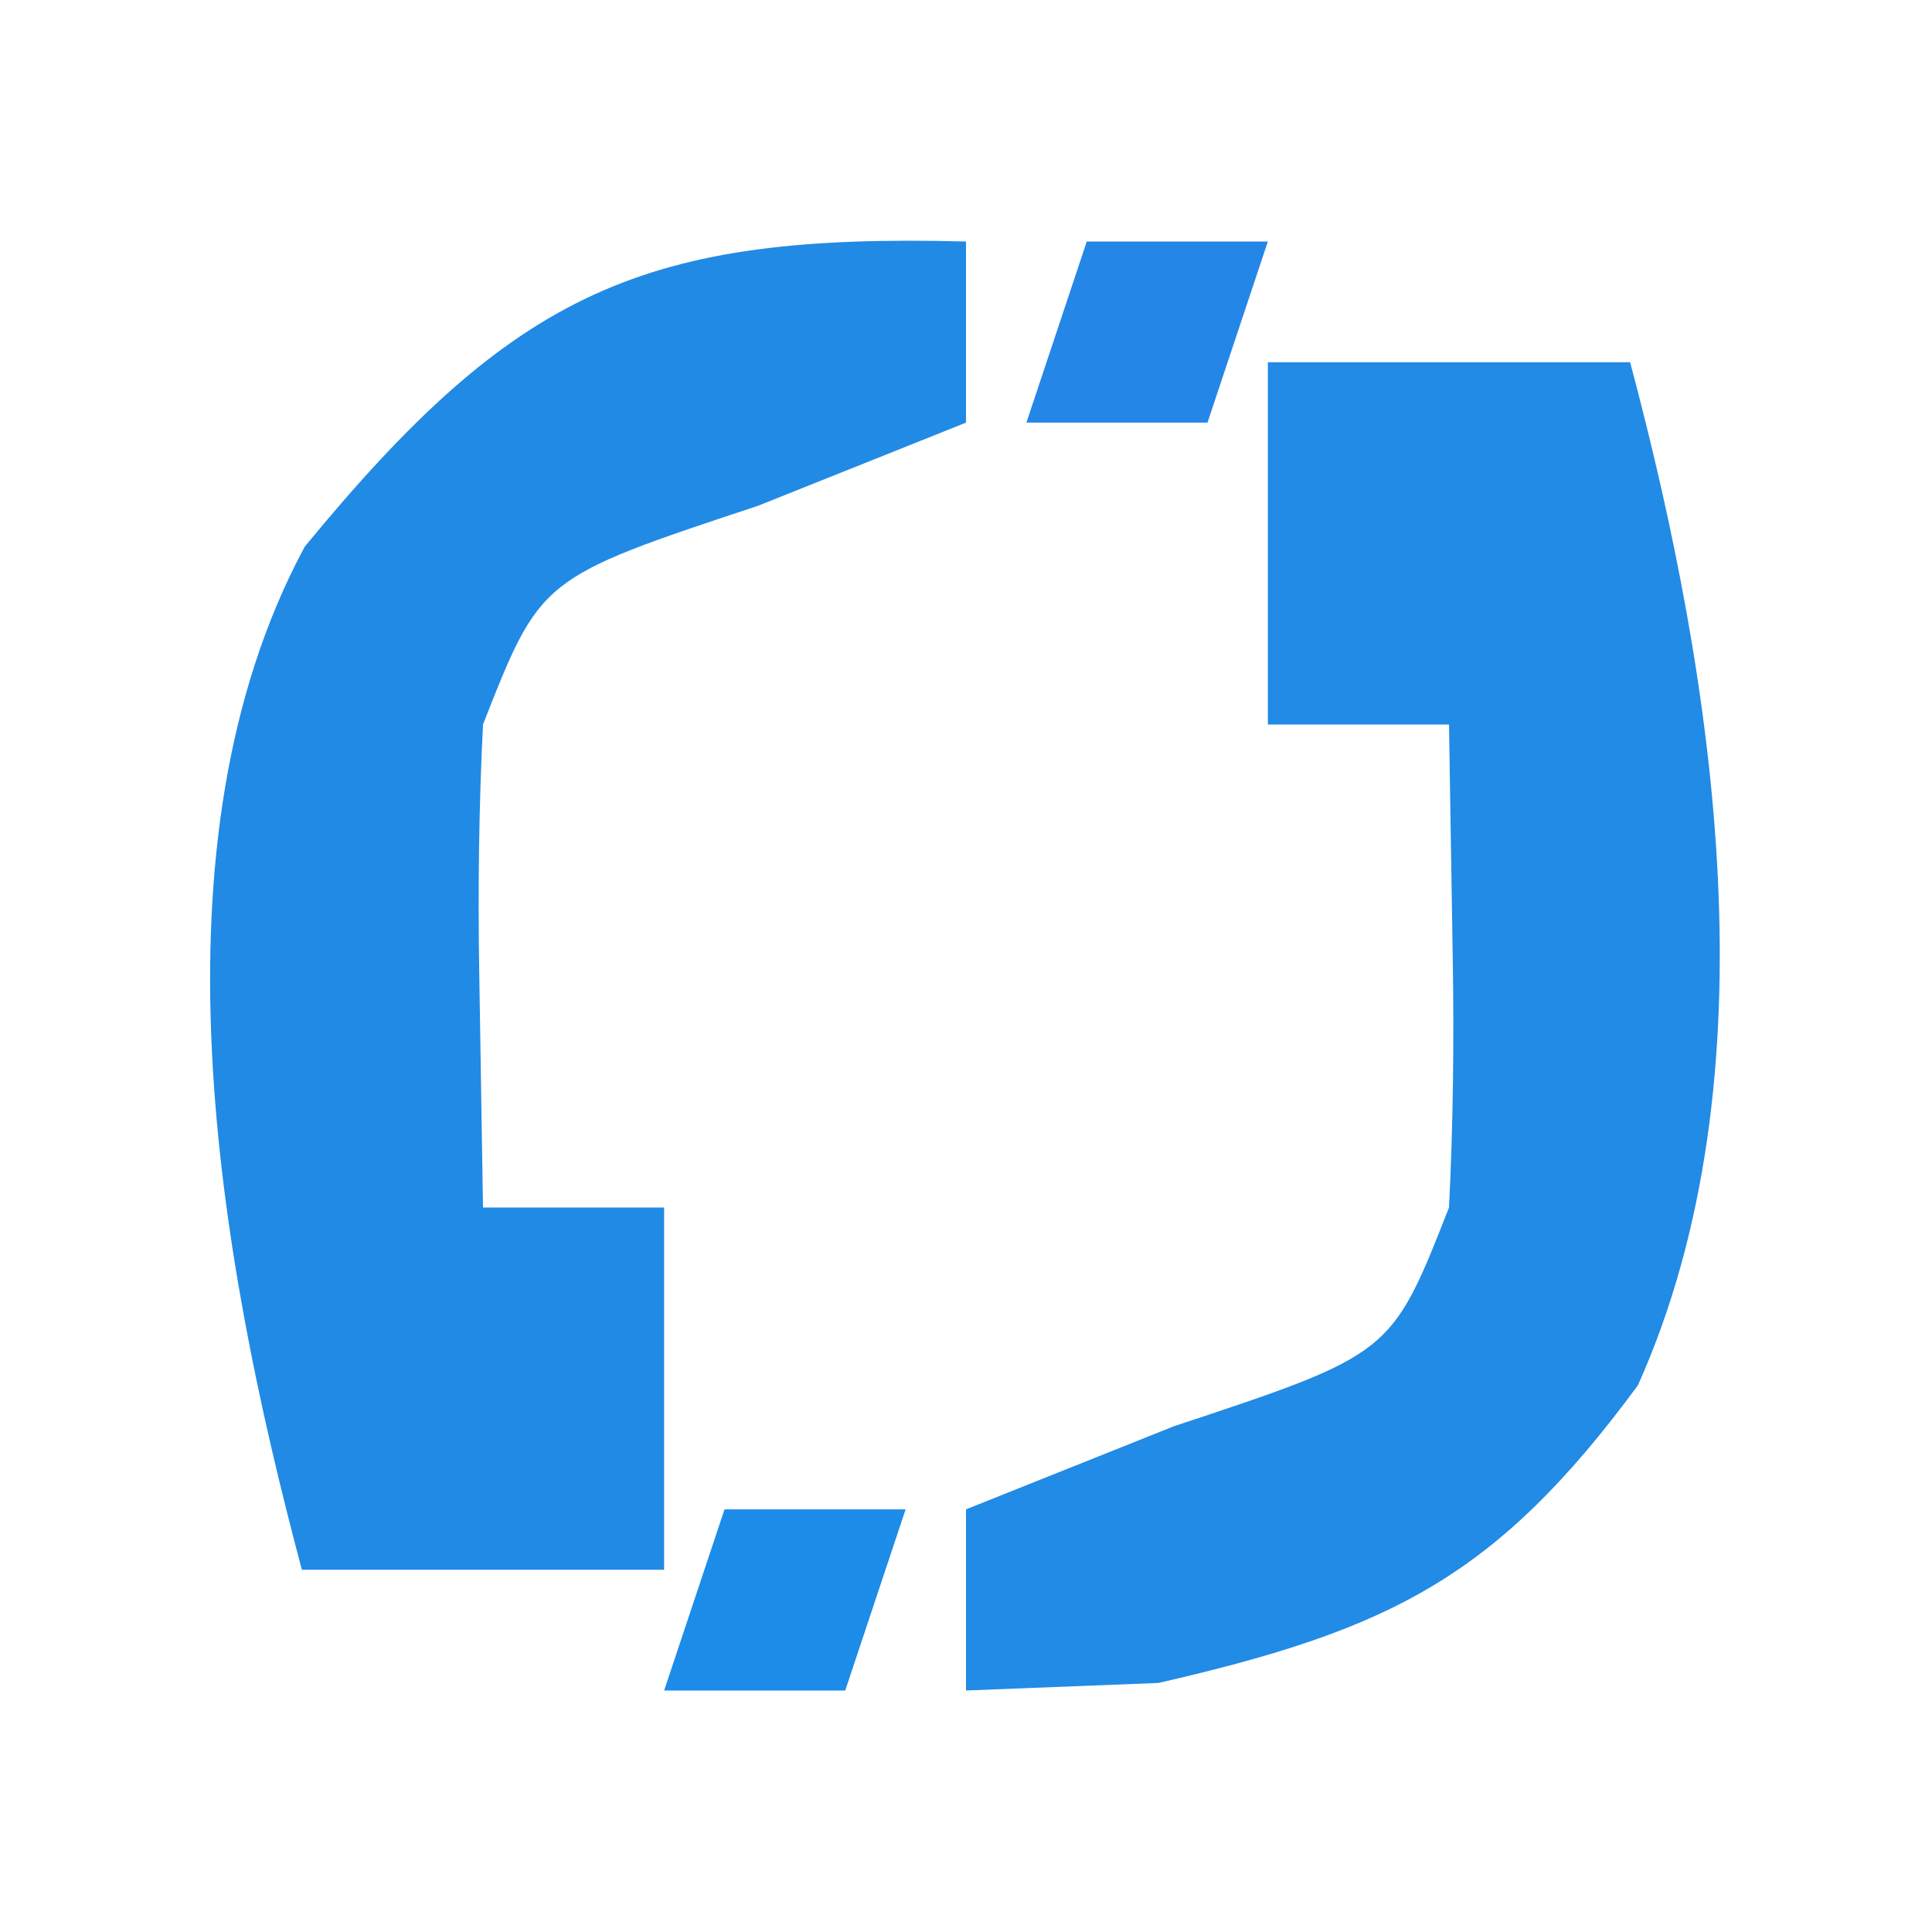 <?xml version="1.0" encoding="UTF-8"?>
<svg version="1.1" xmlns="http://www.w3.org/2000/svg" width="32" height="32">
<path d="M0 0 C1.98 0 3.96 0 6 0 C7.408 5.281 8.423 11.822 6.129 16.945 C3.782 20.131 2.024 20.994 -1.812 21.875 C-2.864 21.916 -3.916 21.957 -5 22 C-5 21.01 -5 20.02 -5 19 C-3.298 18.319 -3.298 18.319 -1.562 17.625 C2.047 16.429 2.047 16.429 3 14 C3.069 12.627 3.085 11.25 3.062 9.875 C3.042 8.596 3.021 7.317 3 6 C2.01 6 1.02 6 0 6 C0 4.02 0 2.04 0 0 Z " fill="#218BE5" transform="translate(21,6)"/>
<path d="M0 0 C0 0.99 0 1.98 0 3 C-1.702 3.681 -1.702 3.681 -3.438 4.375 C-7.047 5.571 -7.047 5.571 -8 8 C-8.069 9.373 -8.085 10.75 -8.062 12.125 C-8.042 13.404 -8.021 14.682 -8 16 C-7.01 16 -6.02 16 -5 16 C-5 17.98 -5 19.96 -5 22 C-6.98 22 -8.96 22 -11 22 C-12.388 16.795 -13.6 9.973 -10.953 5.055 C-7.464 0.807 -5.326 -0.14 0 0 Z " fill="#218AE5" transform="translate(16,4)"/>
<path d="M0 0 C0.99 0 1.98 0 3 0 C2.67 0.99 2.34 1.98 2 3 C1.01 3 0.02 3 -1 3 C-0.67 2.01 -0.34 1.02 0 0 Z " fill="#1D8CE8" transform="translate(12,25)"/>
<path d="M0 0 C0.99 0 1.98 0 3 0 C2.67 0.99 2.34 1.98 2 3 C1.01 3 0.02 3 -1 3 C-0.67 2.01 -0.34 1.02 0 0 Z " fill="#2487E8" transform="translate(18,4)"/>
</svg>

